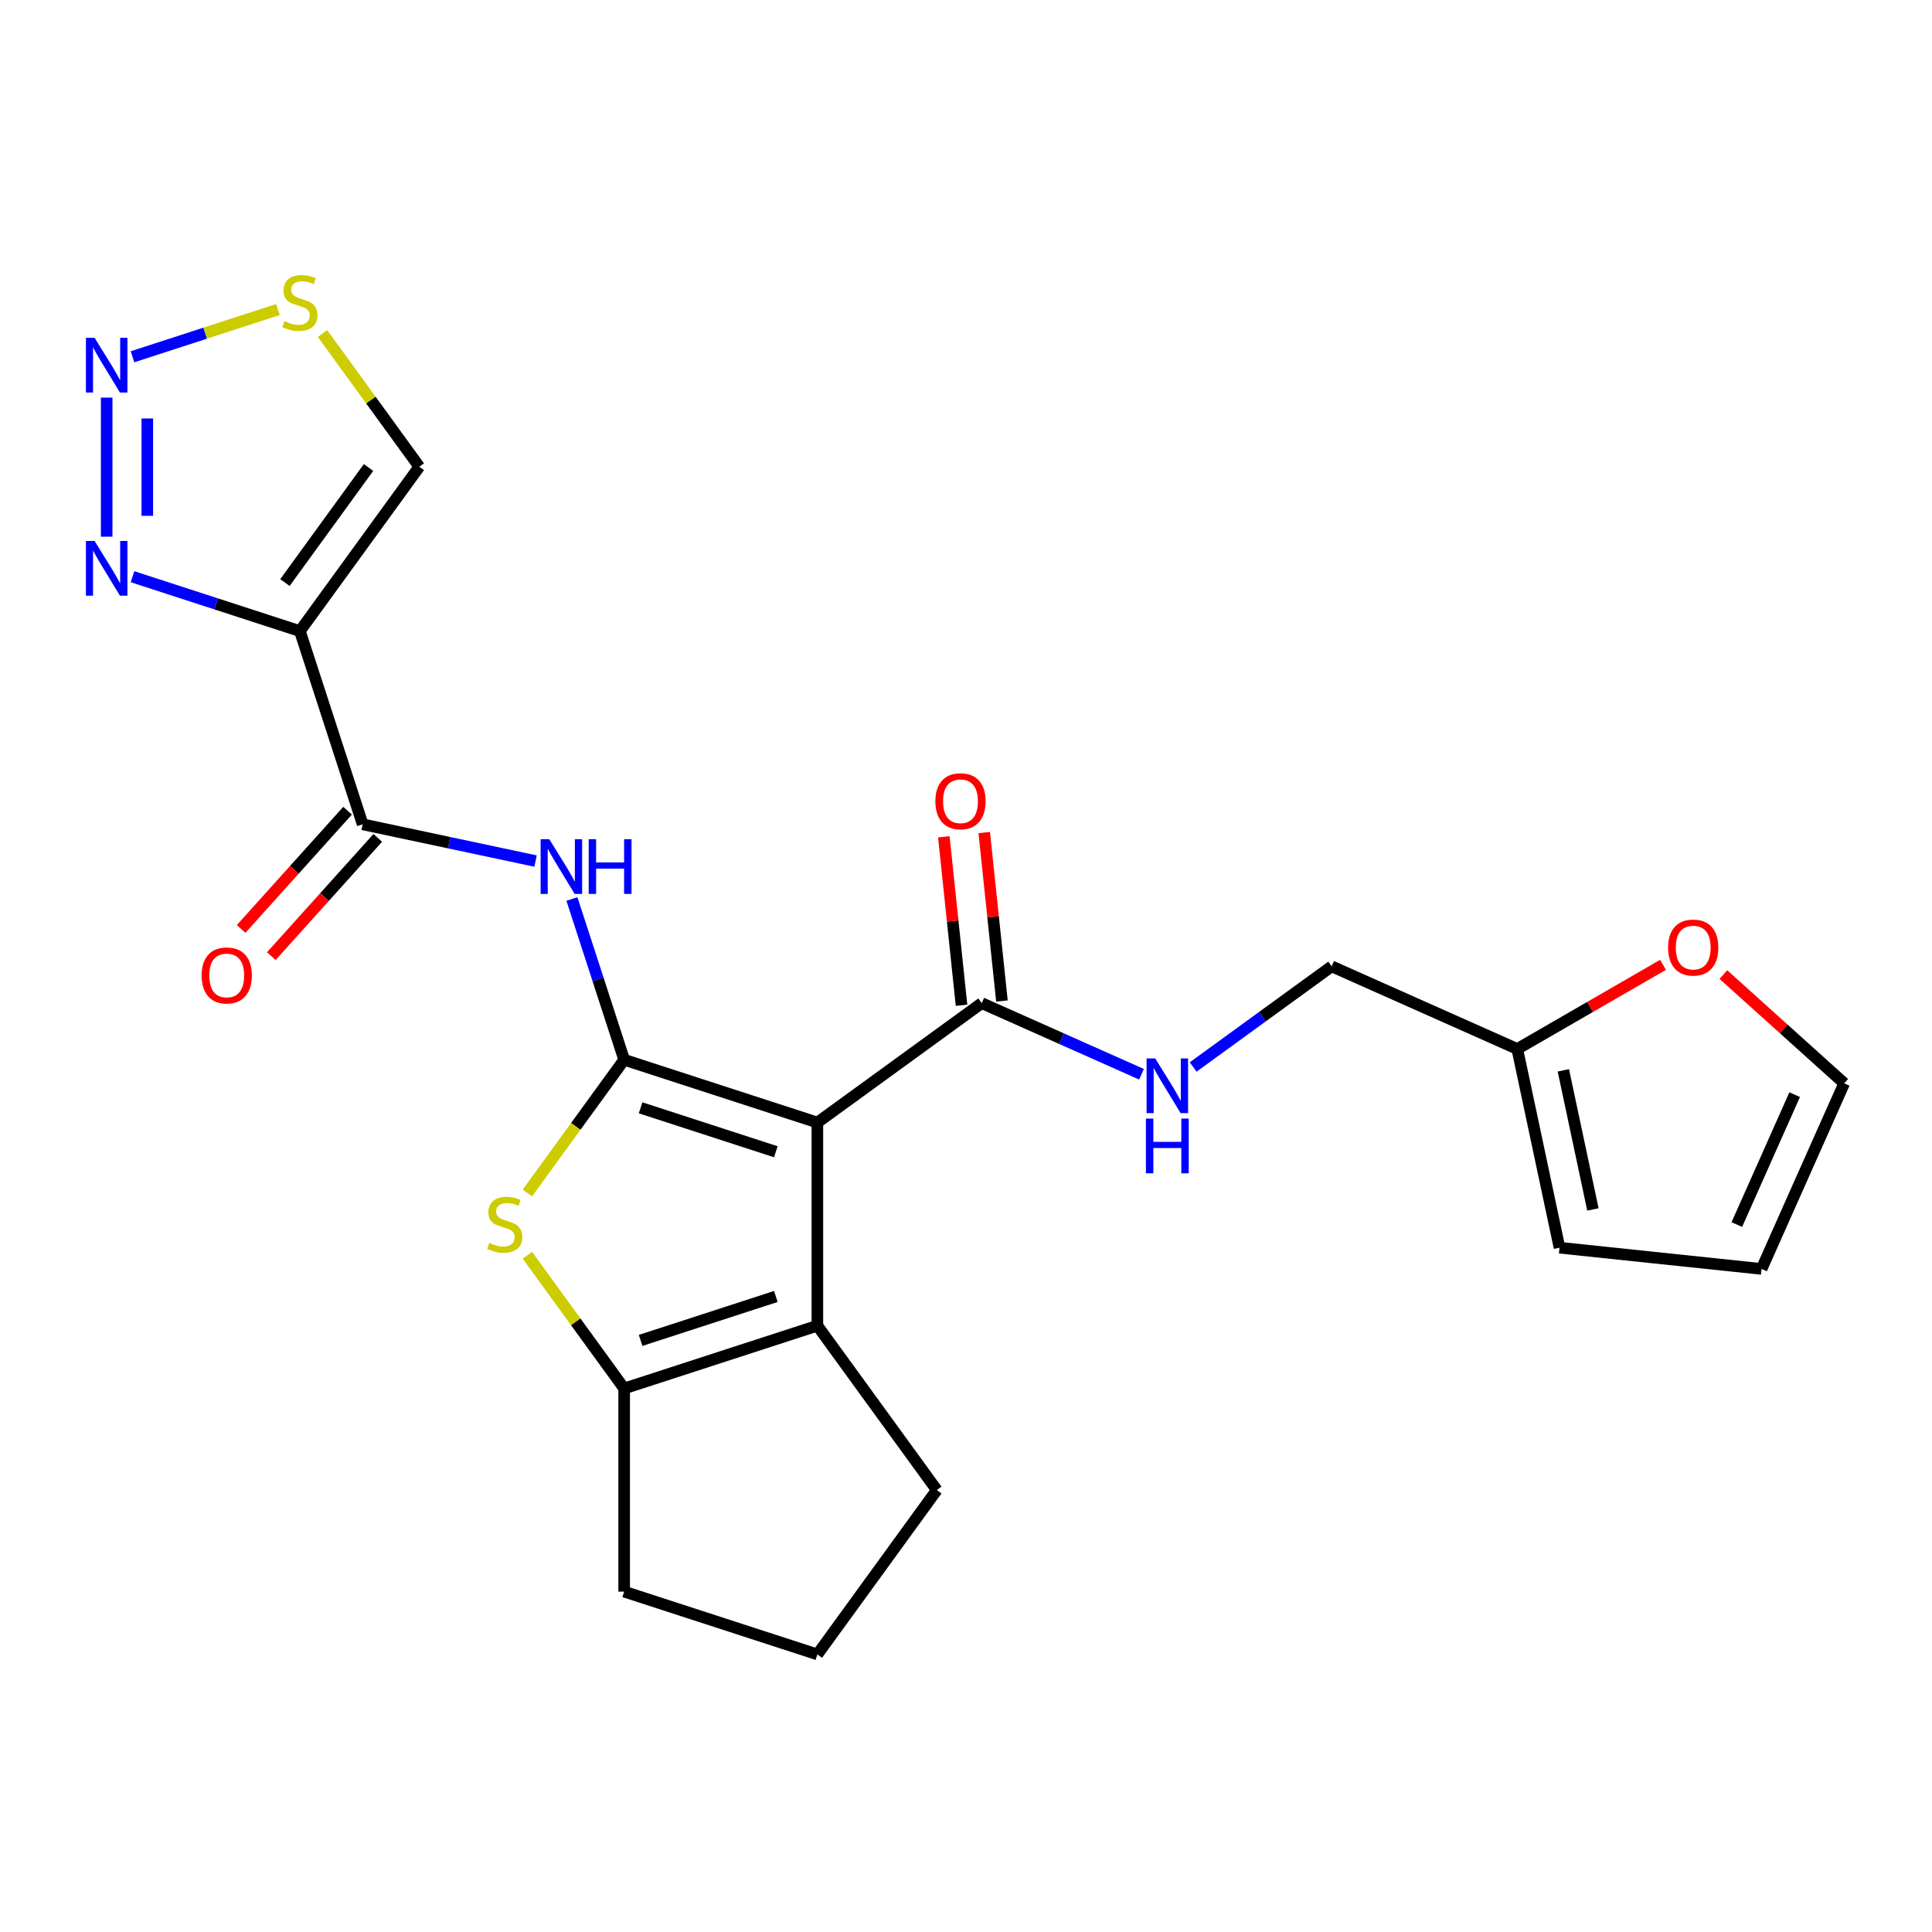 <?xml version='1.0' encoding='iso-8859-1'?>
<svg version='1.1' baseProfile='full'
              xmlns='http://www.w3.org/2000/svg'
                      xmlns:rdkit='http://www.rdkit.org/xml'
                      xmlns:xlink='http://www.w3.org/1999/xlink'
                  xml:space='preserve'
width='1000px' height='1000px' viewBox='0 0 1000 1000'>
<!-- END OF HEADER -->
<rect style='opacity:1.0;fill:#FFFFFF;stroke:none' width='1000' height='1000' x='0' y='0'> </rect>
<path class='bond-0' d='M 323.066,548.532 L 423.072,581.026' style='fill:none;fill-rule:evenodd;stroke:#000000;stroke-width:6px;stroke-linecap:butt;stroke-linejoin:miter;stroke-opacity:1' />
<path class='bond-0' d='M 331.568,573.407 L 401.573,596.153' style='fill:none;fill-rule:evenodd;stroke:#000000;stroke-width:6px;stroke-linecap:butt;stroke-linejoin:miter;stroke-opacity:1' />
<path class='bond-1' d='M 323.066,548.532 L 298.017,583.009' style='fill:none;fill-rule:evenodd;stroke:#000000;stroke-width:6px;stroke-linecap:butt;stroke-linejoin:miter;stroke-opacity:1' />
<path class='bond-1' d='M 298.017,583.009 L 272.968,617.486' style='fill:none;fill-rule:evenodd;stroke:#CCCC00;stroke-width:6px;stroke-linecap:butt;stroke-linejoin:miter;stroke-opacity:1' />
<path class='bond-4' d='M 323.066,548.532 L 309.547,506.923' style='fill:none;fill-rule:evenodd;stroke:#000000;stroke-width:6px;stroke-linecap:butt;stroke-linejoin:miter;stroke-opacity:1' />
<path class='bond-4' d='M 309.547,506.923 L 296.027,465.314' style='fill:none;fill-rule:evenodd;stroke:#0000FF;stroke-width:6px;stroke-linecap:butt;stroke-linejoin:miter;stroke-opacity:1' />
<path class='bond-2' d='M 423.072,581.026 L 423.072,686.178' style='fill:none;fill-rule:evenodd;stroke:#000000;stroke-width:6px;stroke-linecap:butt;stroke-linejoin:miter;stroke-opacity:1' />
<path class='bond-9' d='M 423.072,581.026 L 508.143,519.218' style='fill:none;fill-rule:evenodd;stroke:#000000;stroke-width:6px;stroke-linecap:butt;stroke-linejoin:miter;stroke-opacity:1' />
<path class='bond-5' d='M 272.968,649.718 L 298.017,684.195' style='fill:none;fill-rule:evenodd;stroke:#CCCC00;stroke-width:6px;stroke-linecap:butt;stroke-linejoin:miter;stroke-opacity:1' />
<path class='bond-5' d='M 298.017,684.195 L 323.066,718.672' style='fill:none;fill-rule:evenodd;stroke:#000000;stroke-width:6px;stroke-linecap:butt;stroke-linejoin:miter;stroke-opacity:1' />
<path class='bond-21' d='M 423.072,686.178 L 484.88,771.249' style='fill:none;fill-rule:evenodd;stroke:#000000;stroke-width:6px;stroke-linecap:butt;stroke-linejoin:miter;stroke-opacity:1' />
<path class='bond-24' d='M 423.072,686.178 L 323.066,718.672' style='fill:none;fill-rule:evenodd;stroke:#000000;stroke-width:6px;stroke-linecap:butt;stroke-linejoin:miter;stroke-opacity:1' />
<path class='bond-24' d='M 401.573,671.051 L 331.568,693.797' style='fill:none;fill-rule:evenodd;stroke:#000000;stroke-width:6px;stroke-linecap:butt;stroke-linejoin:miter;stroke-opacity:1' />
<path class='bond-3' d='M 155.223,326.657 L 187.717,426.663' style='fill:none;fill-rule:evenodd;stroke:#000000;stroke-width:6px;stroke-linecap:butt;stroke-linejoin:miter;stroke-opacity:1' />
<path class='bond-8' d='M 155.223,326.657 L 111.905,312.582' style='fill:none;fill-rule:evenodd;stroke:#000000;stroke-width:6px;stroke-linecap:butt;stroke-linejoin:miter;stroke-opacity:1' />
<path class='bond-8' d='M 111.905,312.582 L 68.586,298.506' style='fill:none;fill-rule:evenodd;stroke:#0000FF;stroke-width:6px;stroke-linecap:butt;stroke-linejoin:miter;stroke-opacity:1' />
<path class='bond-11' d='M 155.223,326.657 L 217.031,241.586' style='fill:none;fill-rule:evenodd;stroke:#000000;stroke-width:6px;stroke-linecap:butt;stroke-linejoin:miter;stroke-opacity:1' />
<path class='bond-11' d='M 147.48,301.535 L 190.745,241.985' style='fill:none;fill-rule:evenodd;stroke:#000000;stroke-width:6px;stroke-linecap:butt;stroke-linejoin:miter;stroke-opacity:1' />
<path class='bond-6' d='M 277.203,445.684 L 232.46,436.173' style='fill:none;fill-rule:evenodd;stroke:#0000FF;stroke-width:6px;stroke-linecap:butt;stroke-linejoin:miter;stroke-opacity:1' />
<path class='bond-6' d='M 232.46,436.173 L 187.717,426.663' style='fill:none;fill-rule:evenodd;stroke:#000000;stroke-width:6px;stroke-linecap:butt;stroke-linejoin:miter;stroke-opacity:1' />
<path class='bond-22' d='M 323.066,718.672 L 323.066,823.825' style='fill:none;fill-rule:evenodd;stroke:#000000;stroke-width:6px;stroke-linecap:butt;stroke-linejoin:miter;stroke-opacity:1' />
<path class='bond-15' d='M 179.903,419.627 L 152.353,450.224' style='fill:none;fill-rule:evenodd;stroke:#000000;stroke-width:6px;stroke-linecap:butt;stroke-linejoin:miter;stroke-opacity:1' />
<path class='bond-15' d='M 152.353,450.224 L 124.803,480.822' style='fill:none;fill-rule:evenodd;stroke:#FF0000;stroke-width:6px;stroke-linecap:butt;stroke-linejoin:miter;stroke-opacity:1' />
<path class='bond-15' d='M 195.532,433.699 L 167.982,464.296' style='fill:none;fill-rule:evenodd;stroke:#000000;stroke-width:6px;stroke-linecap:butt;stroke-linejoin:miter;stroke-opacity:1' />
<path class='bond-15' d='M 167.982,464.296 L 140.432,494.894' style='fill:none;fill-rule:evenodd;stroke:#FF0000;stroke-width:6px;stroke-linecap:butt;stroke-linejoin:miter;stroke-opacity:1' />
<path class='bond-7' d='M 55.217,205.799 L 55.217,277.794' style='fill:none;fill-rule:evenodd;stroke:#0000FF;stroke-width:6px;stroke-linecap:butt;stroke-linejoin:miter;stroke-opacity:1' />
<path class='bond-7' d='M 76.248,216.598 L 76.248,266.994' style='fill:none;fill-rule:evenodd;stroke:#0000FF;stroke-width:6px;stroke-linecap:butt;stroke-linejoin:miter;stroke-opacity:1' />
<path class='bond-26' d='M 68.586,184.666 L 106.226,172.436' style='fill:none;fill-rule:evenodd;stroke:#0000FF;stroke-width:6px;stroke-linecap:butt;stroke-linejoin:miter;stroke-opacity:1' />
<path class='bond-26' d='M 106.226,172.436 L 143.866,160.206' style='fill:none;fill-rule:evenodd;stroke:#CCCC00;stroke-width:6px;stroke-linecap:butt;stroke-linejoin:miter;stroke-opacity:1' />
<path class='bond-12' d='M 508.143,519.218 L 549.489,537.627' style='fill:none;fill-rule:evenodd;stroke:#000000;stroke-width:6px;stroke-linecap:butt;stroke-linejoin:miter;stroke-opacity:1' />
<path class='bond-12' d='M 549.489,537.627 L 590.836,556.036' style='fill:none;fill-rule:evenodd;stroke:#0000FF;stroke-width:6px;stroke-linecap:butt;stroke-linejoin:miter;stroke-opacity:1' />
<path class='bond-16' d='M 518.6,518.119 L 514.019,474.525' style='fill:none;fill-rule:evenodd;stroke:#000000;stroke-width:6px;stroke-linecap:butt;stroke-linejoin:miter;stroke-opacity:1' />
<path class='bond-16' d='M 514.019,474.525 L 509.437,430.931' style='fill:none;fill-rule:evenodd;stroke:#FF0000;stroke-width:6px;stroke-linecap:butt;stroke-linejoin:miter;stroke-opacity:1' />
<path class='bond-16' d='M 497.685,520.317 L 493.103,476.723' style='fill:none;fill-rule:evenodd;stroke:#000000;stroke-width:6px;stroke-linecap:butt;stroke-linejoin:miter;stroke-opacity:1' />
<path class='bond-16' d='M 493.103,476.723 L 488.521,433.13' style='fill:none;fill-rule:evenodd;stroke:#FF0000;stroke-width:6px;stroke-linecap:butt;stroke-linejoin:miter;stroke-opacity:1' />
<path class='bond-10' d='M 166.932,172.632 L 191.981,207.109' style='fill:none;fill-rule:evenodd;stroke:#CCCC00;stroke-width:6px;stroke-linecap:butt;stroke-linejoin:miter;stroke-opacity:1' />
<path class='bond-10' d='M 191.981,207.109 L 217.031,241.586' style='fill:none;fill-rule:evenodd;stroke:#000000;stroke-width:6px;stroke-linecap:butt;stroke-linejoin:miter;stroke-opacity:1' />
<path class='bond-20' d='M 617.573,552.275 L 653.424,526.228' style='fill:none;fill-rule:evenodd;stroke:#0000FF;stroke-width:6px;stroke-linecap:butt;stroke-linejoin:miter;stroke-opacity:1' />
<path class='bond-20' d='M 653.424,526.228 L 689.275,500.181' style='fill:none;fill-rule:evenodd;stroke:#000000;stroke-width:6px;stroke-linecap:butt;stroke-linejoin:miter;stroke-opacity:1' />
<path class='bond-13' d='M 785.337,542.95 L 689.275,500.181' style='fill:none;fill-rule:evenodd;stroke:#000000;stroke-width:6px;stroke-linecap:butt;stroke-linejoin:miter;stroke-opacity:1' />
<path class='bond-14' d='M 785.337,542.95 L 823.055,521.173' style='fill:none;fill-rule:evenodd;stroke:#000000;stroke-width:6px;stroke-linecap:butt;stroke-linejoin:miter;stroke-opacity:1' />
<path class='bond-14' d='M 823.055,521.173 L 860.773,499.397' style='fill:none;fill-rule:evenodd;stroke:#FF0000;stroke-width:6px;stroke-linecap:butt;stroke-linejoin:miter;stroke-opacity:1' />
<path class='bond-17' d='M 785.337,542.95 L 807.199,645.805' style='fill:none;fill-rule:evenodd;stroke:#000000;stroke-width:6px;stroke-linecap:butt;stroke-linejoin:miter;stroke-opacity:1' />
<path class='bond-17' d='M 809.187,554.006 L 824.491,626.004' style='fill:none;fill-rule:evenodd;stroke:#000000;stroke-width:6px;stroke-linecap:butt;stroke-linejoin:miter;stroke-opacity:1' />
<path class='bond-18' d='M 892.031,504.446 L 923.288,532.59' style='fill:none;fill-rule:evenodd;stroke:#FF0000;stroke-width:6px;stroke-linecap:butt;stroke-linejoin:miter;stroke-opacity:1' />
<path class='bond-18' d='M 923.288,532.59 L 954.545,560.735' style='fill:none;fill-rule:evenodd;stroke:#000000;stroke-width:6px;stroke-linecap:butt;stroke-linejoin:miter;stroke-opacity:1' />
<path class='bond-19' d='M 807.199,645.805 L 911.776,656.796' style='fill:none;fill-rule:evenodd;stroke:#000000;stroke-width:6px;stroke-linecap:butt;stroke-linejoin:miter;stroke-opacity:1' />
<path class='bond-27' d='M 954.545,560.735 L 911.776,656.796' style='fill:none;fill-rule:evenodd;stroke:#000000;stroke-width:6px;stroke-linecap:butt;stroke-linejoin:miter;stroke-opacity:1' />
<path class='bond-27' d='M 928.918,566.59 L 898.979,633.833' style='fill:none;fill-rule:evenodd;stroke:#000000;stroke-width:6px;stroke-linecap:butt;stroke-linejoin:miter;stroke-opacity:1' />
<path class='bond-25' d='M 484.88,771.249 L 423.072,856.319' style='fill:none;fill-rule:evenodd;stroke:#000000;stroke-width:6px;stroke-linecap:butt;stroke-linejoin:miter;stroke-opacity:1' />
<path class='bond-23' d='M 323.066,823.825 L 423.072,856.319' style='fill:none;fill-rule:evenodd;stroke:#000000;stroke-width:6px;stroke-linecap:butt;stroke-linejoin:miter;stroke-opacity:1' />
<path  class='atom-2' d='M 253.259 643.322
Q 253.579 643.442, 254.899 644.002
Q 256.219 644.562, 257.659 644.922
Q 259.139 645.242, 260.579 645.242
Q 263.259 645.242, 264.819 643.962
Q 266.379 642.642, 266.379 640.362
Q 266.379 638.802, 265.579 637.842
Q 264.819 636.882, 263.619 636.362
Q 262.419 635.842, 260.419 635.242
Q 257.899 634.482, 256.379 633.762
Q 254.899 633.042, 253.819 631.522
Q 252.779 630.002, 252.779 627.442
Q 252.779 623.882, 255.179 621.682
Q 257.619 619.482, 262.419 619.482
Q 265.699 619.482, 269.419 621.042
L 268.499 624.122
Q 265.099 622.722, 262.539 622.722
Q 259.779 622.722, 258.259 623.882
Q 256.739 625.002, 256.779 626.962
Q 256.779 628.482, 257.539 629.402
Q 258.339 630.322, 259.459 630.842
Q 260.619 631.362, 262.539 631.962
Q 265.099 632.762, 266.619 633.562
Q 268.139 634.362, 269.219 636.002
Q 270.339 637.602, 270.339 640.362
Q 270.339 644.282, 267.699 646.402
Q 265.099 648.482, 260.739 648.482
Q 258.219 648.482, 256.299 647.922
Q 254.419 647.402, 252.179 646.482
L 253.259 643.322
' fill='#CCCC00'/>
<path  class='atom-5' d='M 284.312 434.365
L 293.592 449.365
Q 294.512 450.845, 295.992 453.525
Q 297.472 456.205, 297.552 456.365
L 297.552 434.365
L 301.312 434.365
L 301.312 462.685
L 297.432 462.685
L 287.472 446.285
Q 286.312 444.365, 285.072 442.165
Q 283.872 439.965, 283.512 439.285
L 283.512 462.685
L 279.832 462.685
L 279.832 434.365
L 284.312 434.365
' fill='#0000FF'/>
<path  class='atom-5' d='M 304.712 434.365
L 308.552 434.365
L 308.552 446.405
L 323.032 446.405
L 323.032 434.365
L 326.872 434.365
L 326.872 462.685
L 323.032 462.685
L 323.032 449.605
L 308.552 449.605
L 308.552 462.685
L 304.712 462.685
L 304.712 434.365
' fill='#0000FF'/>
<path  class='atom-8' d='M 48.957 174.85
L 58.237 189.85
Q 59.157 191.33, 60.637 194.01
Q 62.117 196.69, 62.197 196.85
L 62.197 174.85
L 65.957 174.85
L 65.957 203.17
L 62.077 203.17
L 52.117 186.77
Q 50.957 184.85, 49.717 182.65
Q 48.517 180.45, 48.157 179.77
L 48.157 203.17
L 44.477 203.17
L 44.477 174.85
L 48.957 174.85
' fill='#0000FF'/>
<path  class='atom-9' d='M 48.957 280.003
L 58.237 295.003
Q 59.157 296.483, 60.637 299.163
Q 62.117 301.843, 62.197 302.003
L 62.197 280.003
L 65.957 280.003
L 65.957 308.323
L 62.077 308.323
L 52.117 291.923
Q 50.957 290.003, 49.717 287.803
Q 48.517 285.603, 48.157 284.923
L 48.157 308.323
L 44.477 308.323
L 44.477 280.003
L 48.957 280.003
' fill='#0000FF'/>
<path  class='atom-11' d='M 147.223 166.236
Q 147.543 166.356, 148.863 166.916
Q 150.183 167.476, 151.623 167.836
Q 153.103 168.156, 154.543 168.156
Q 157.223 168.156, 158.783 166.876
Q 160.343 165.556, 160.343 163.276
Q 160.343 161.716, 159.543 160.756
Q 158.783 159.796, 157.583 159.276
Q 156.383 158.756, 154.383 158.156
Q 151.863 157.396, 150.343 156.676
Q 148.863 155.956, 147.783 154.436
Q 146.743 152.916, 146.743 150.356
Q 146.743 146.796, 149.143 144.596
Q 151.583 142.396, 156.383 142.396
Q 159.663 142.396, 163.383 143.956
L 162.463 147.036
Q 159.063 145.636, 156.503 145.636
Q 153.743 145.636, 152.223 146.796
Q 150.703 147.916, 150.743 149.876
Q 150.743 151.396, 151.503 152.316
Q 152.303 153.236, 153.423 153.756
Q 154.583 154.276, 156.503 154.876
Q 159.063 155.676, 160.583 156.476
Q 162.103 157.276, 163.183 158.916
Q 164.303 160.516, 164.303 163.276
Q 164.303 167.196, 161.663 169.316
Q 159.063 171.396, 154.703 171.396
Q 152.183 171.396, 150.263 170.836
Q 148.383 170.316, 146.143 169.396
L 147.223 166.236
' fill='#CCCC00'/>
<path  class='atom-13' d='M 597.945 547.828
L 607.225 562.828
Q 608.145 564.308, 609.625 566.988
Q 611.105 569.668, 611.185 569.828
L 611.185 547.828
L 614.945 547.828
L 614.945 576.148
L 611.065 576.148
L 601.105 559.748
Q 599.945 557.828, 598.705 555.628
Q 597.505 553.428, 597.145 552.748
L 597.145 576.148
L 593.465 576.148
L 593.465 547.828
L 597.945 547.828
' fill='#0000FF'/>
<path  class='atom-13' d='M 593.125 578.98
L 596.965 578.98
L 596.965 591.02
L 611.445 591.02
L 611.445 578.98
L 615.285 578.98
L 615.285 607.3
L 611.445 607.3
L 611.445 594.22
L 596.965 594.22
L 596.965 607.3
L 593.125 607.3
L 593.125 578.98
' fill='#0000FF'/>
<path  class='atom-15' d='M 863.402 490.454
Q 863.402 483.654, 866.762 479.854
Q 870.122 476.054, 876.402 476.054
Q 882.682 476.054, 886.042 479.854
Q 889.402 483.654, 889.402 490.454
Q 889.402 497.334, 886.002 501.254
Q 882.602 505.134, 876.402 505.134
Q 870.162 505.134, 866.762 501.254
Q 863.402 497.374, 863.402 490.454
M 876.402 501.934
Q 880.722 501.934, 883.042 499.054
Q 885.402 496.134, 885.402 490.454
Q 885.402 484.894, 883.042 482.094
Q 880.722 479.254, 876.402 479.254
Q 872.082 479.254, 869.722 482.054
Q 867.402 484.854, 867.402 490.454
Q 867.402 496.174, 869.722 499.054
Q 872.082 501.934, 876.402 501.934
' fill='#FF0000'/>
<path  class='atom-16' d='M 104.356 504.887
Q 104.356 498.087, 107.716 494.287
Q 111.076 490.487, 117.356 490.487
Q 123.636 490.487, 126.996 494.287
Q 130.356 498.087, 130.356 504.887
Q 130.356 511.767, 126.956 515.687
Q 123.556 519.567, 117.356 519.567
Q 111.116 519.567, 107.716 515.687
Q 104.356 511.807, 104.356 504.887
M 117.356 516.367
Q 121.676 516.367, 123.996 513.487
Q 126.356 510.567, 126.356 504.887
Q 126.356 499.327, 123.996 496.527
Q 121.676 493.687, 117.356 493.687
Q 113.036 493.687, 110.676 496.487
Q 108.356 499.287, 108.356 504.887
Q 108.356 510.607, 110.676 513.487
Q 113.036 516.367, 117.356 516.367
' fill='#FF0000'/>
<path  class='atom-17' d='M 484.151 414.722
Q 484.151 407.922, 487.511 404.122
Q 490.871 400.322, 497.151 400.322
Q 503.431 400.322, 506.791 404.122
Q 510.151 407.922, 510.151 414.722
Q 510.151 421.602, 506.751 425.522
Q 503.351 429.402, 497.151 429.402
Q 490.911 429.402, 487.511 425.522
Q 484.151 421.642, 484.151 414.722
M 497.151 426.202
Q 501.471 426.202, 503.791 423.322
Q 506.151 420.402, 506.151 414.722
Q 506.151 409.162, 503.791 406.362
Q 501.471 403.522, 497.151 403.522
Q 492.831 403.522, 490.471 406.322
Q 488.151 409.122, 488.151 414.722
Q 488.151 420.442, 490.471 423.322
Q 492.831 426.202, 497.151 426.202
' fill='#FF0000'/>
</svg>
